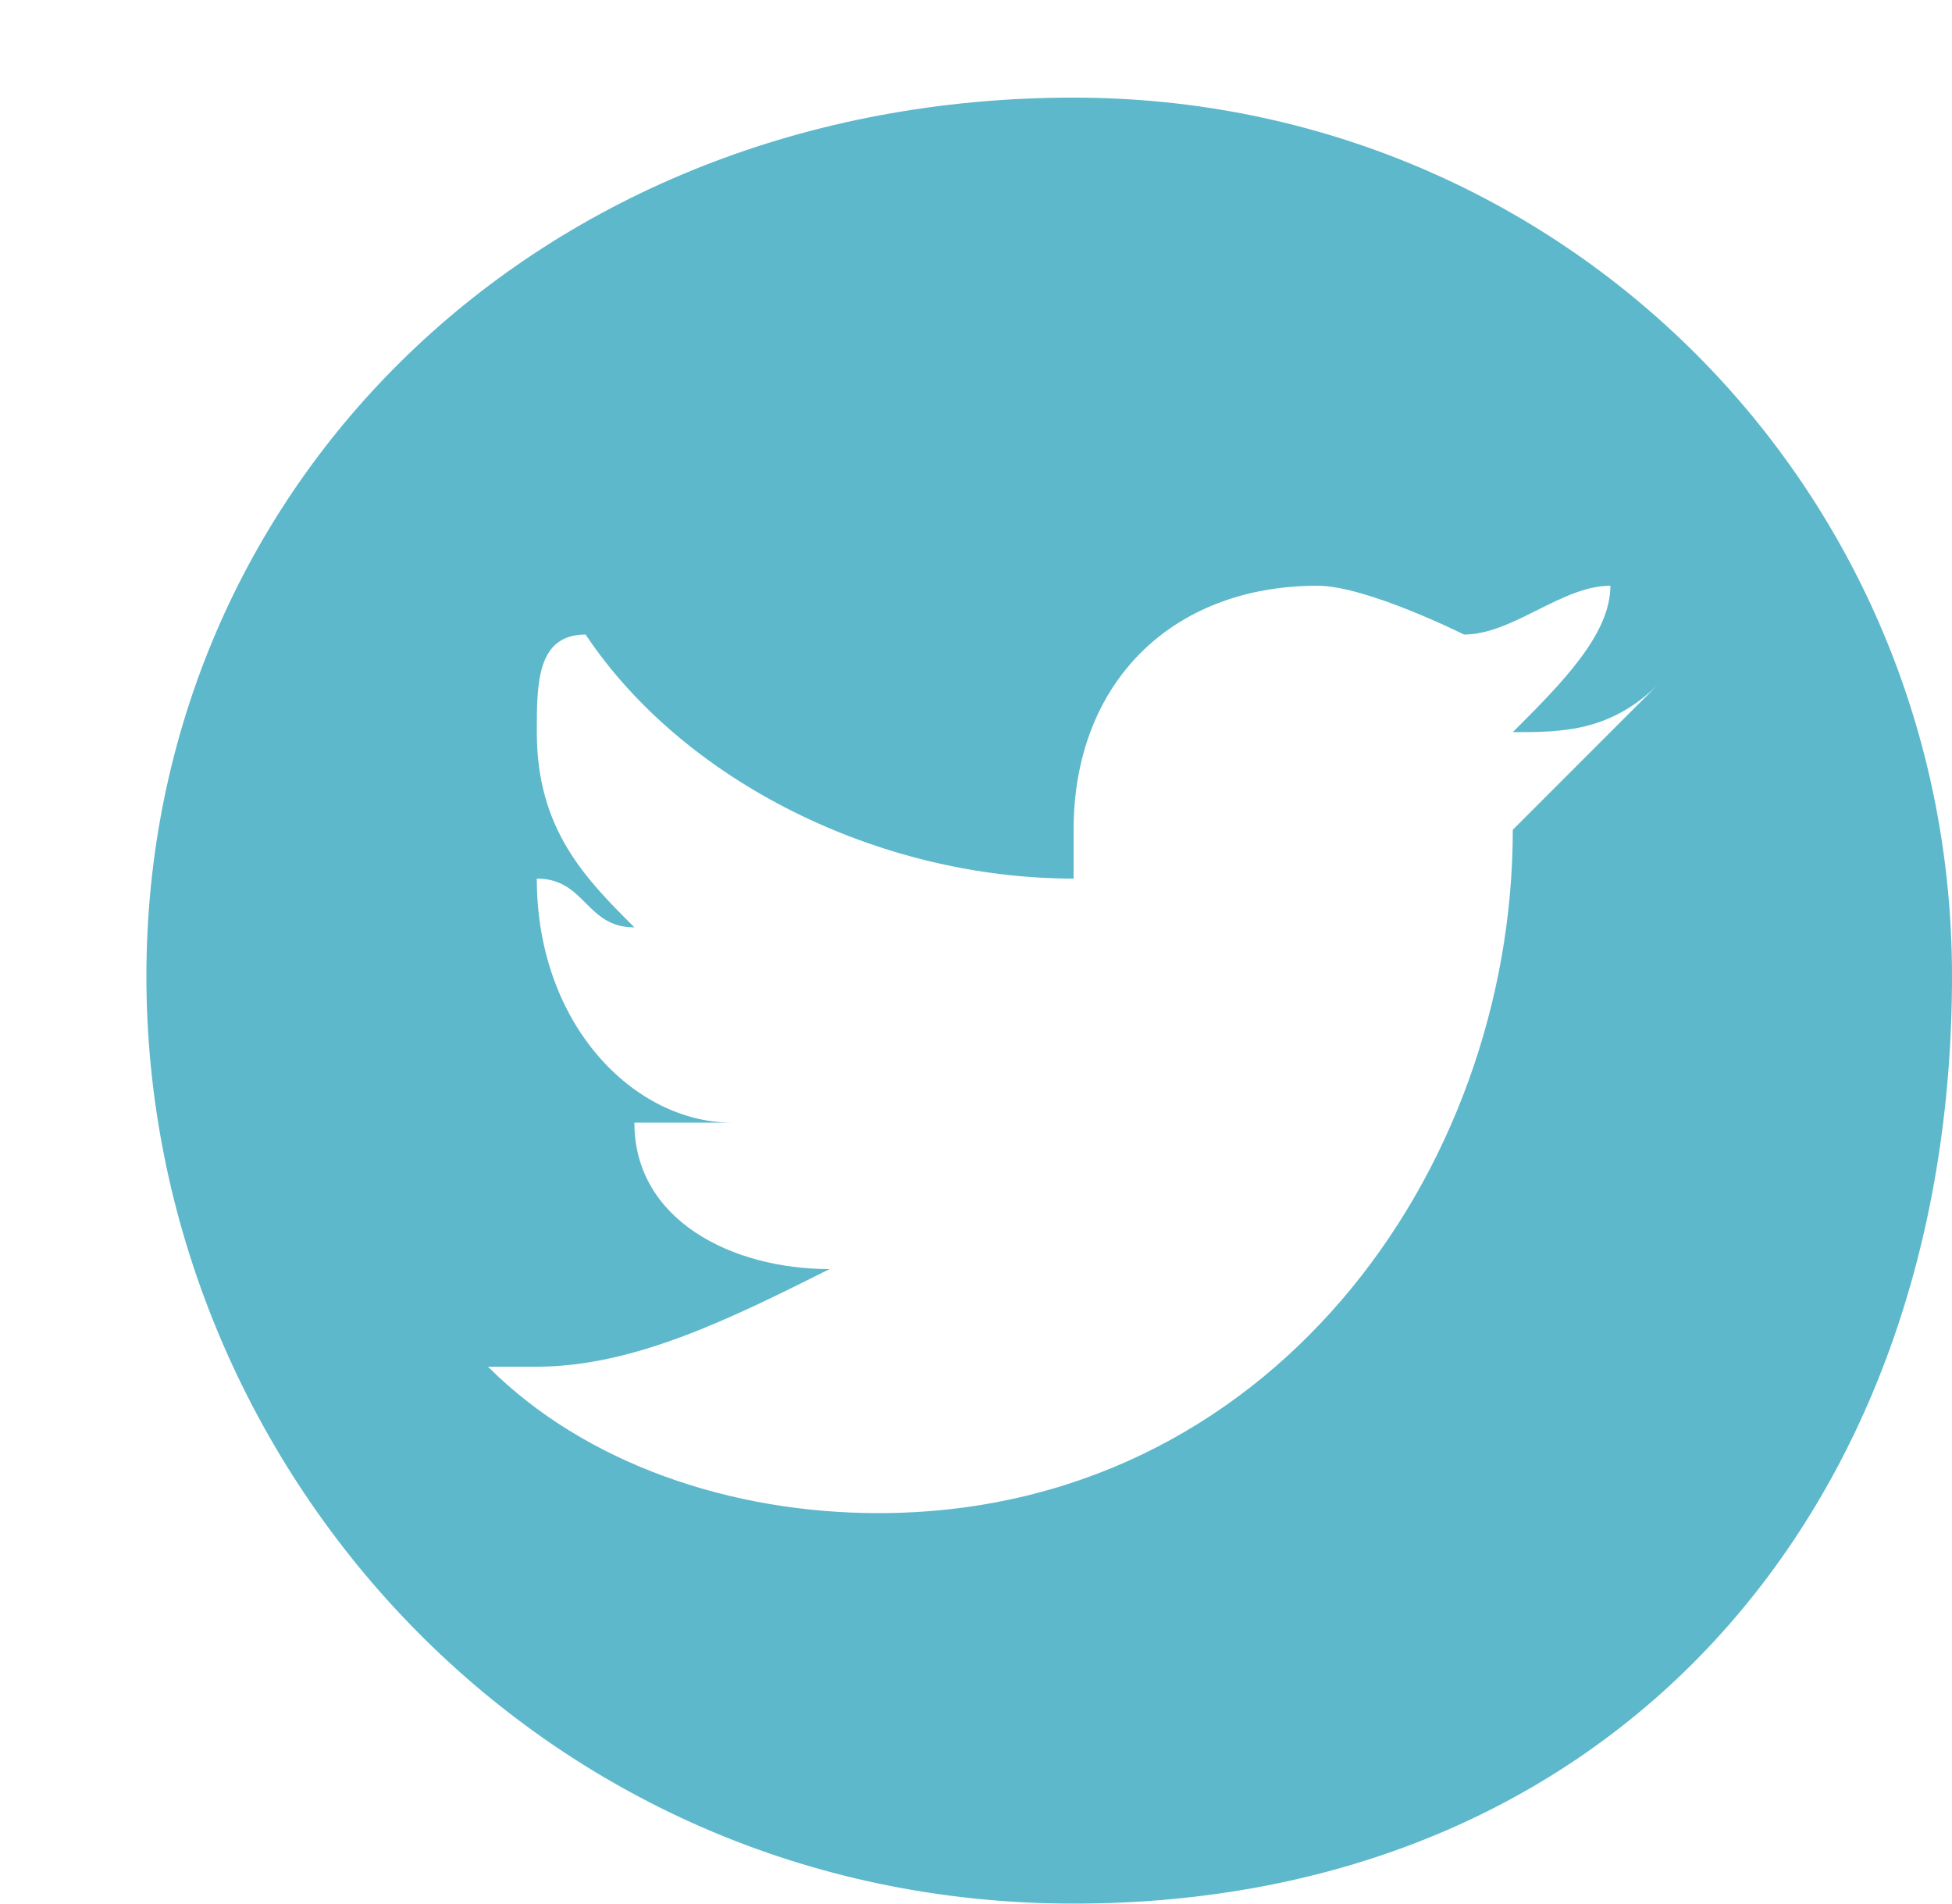 <?xml version="1.0" encoding="utf-8"?>
<!-- Generator: Adobe Illustrator 18.0.0, SVG Export Plug-In . SVG Version: 6.00 Build 0)  -->
<!DOCTYPE svg PUBLIC "-//W3C//DTD SVG 1.1//EN" "http://www.w3.org/Graphics/SVG/1.1/DTD/svg11.dtd">
<svg version="1.1" id="Layer_1" xmlns="http://www.w3.org/2000/svg" xmlns:xlink="http://www.w3.org/1999/xlink" x="0px" y="0px"
	 viewBox="0 0 4 3.9" enable-background="new 0 0 4 3.9" xml:space="preserve">
<path fill="#5DB8CB" d="M2.2,0.2C1.1,0.2,0.3,1,0.3,2c0,1,0.8,1.9,1.9,1.9S4,3.1,4,2C4,1,3.2,0.2,2.2,0.2z M3.1,1.7
	C3.1,1.7,3.1,1.7,3.1,1.7c0,0.7-0.5,1.4-1.3,1.4C1.5,3.1,1.2,3,1,2.8c0,0,0.1,0,0.1,0c0.2,0,0.4-0.1,0.6-0.2c-0.2,0-0.4-0.1-0.4-0.3
	c0,0,0.1,0,0.1,0c0,0,0.1,0,0.1,0c-0.2,0-0.4-0.2-0.4-0.5c0,0,0,0,0,0c0.1,0,0.1,0.1,0.2,0.1C1.2,1.8,1.1,1.7,1.1,1.5
	c0-0.1,0-0.2,0.1-0.2c0.2,0.3,0.6,0.5,1,0.5c0,0,0-0.1,0-0.1c0-0.3,0.2-0.5,0.5-0.5c0.1,0,0.3,0.1,0.3,0.1c0.1,0,0.2-0.1,0.3-0.1
	c0,0.1-0.1,0.2-0.2,0.3c0.1,0,0.2,0,0.3-0.1C3.3,1.5,3.2,1.6,3.1,1.7z"/>
</svg>
